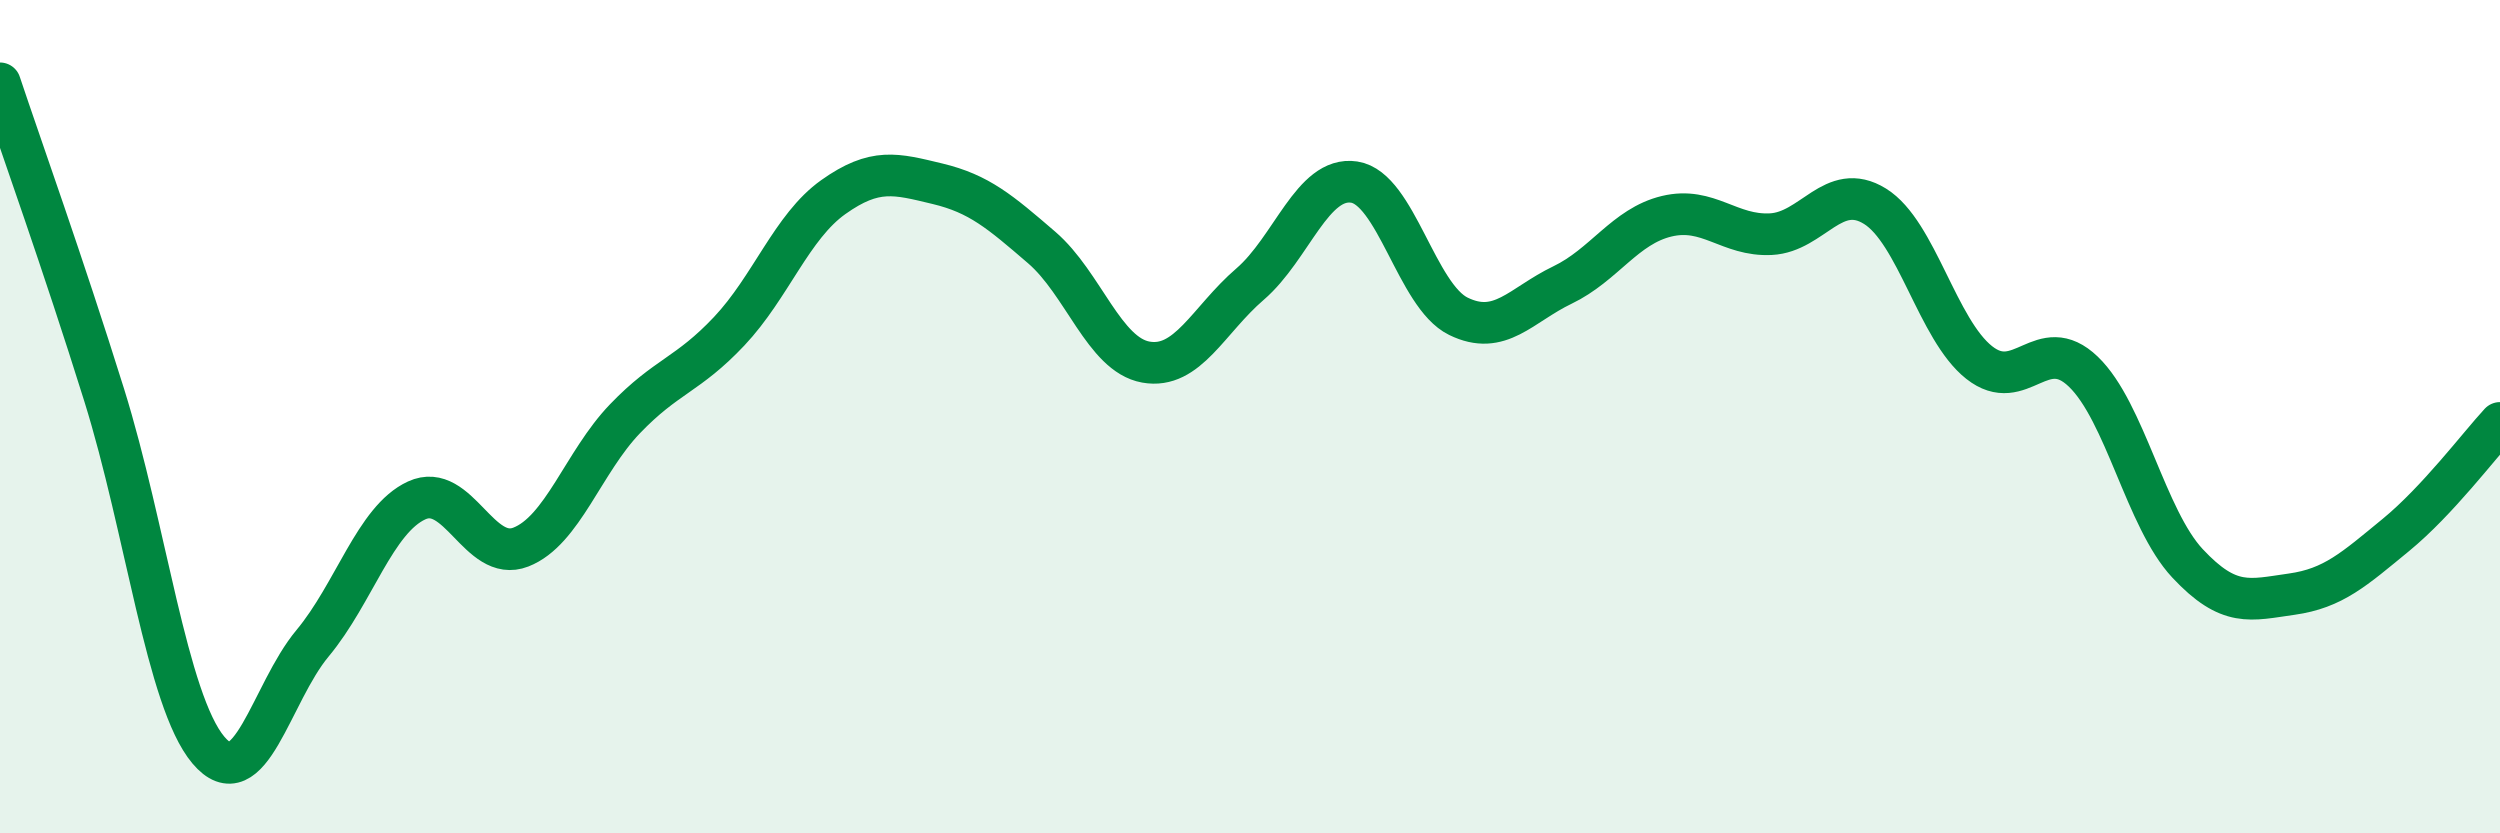 
    <svg width="60" height="20" viewBox="0 0 60 20" xmlns="http://www.w3.org/2000/svg">
      <path
        d="M 0,2 C 0.5,3.5 1.5,6.28 2.5,9.48 C 3.5,12.68 4,16.81 5,18 C 6,19.19 6.5,16.64 7.5,15.44 C 8.5,14.24 9,12.47 10,12.01 C 11,11.55 11.5,13.52 12.5,13.13 C 13.5,12.74 14,11.09 15,10.05 C 16,9.01 16.5,9.01 17.5,7.95 C 18.5,6.89 19,5.44 20,4.73 C 21,4.02 21.5,4.17 22.5,4.41 C 23.5,4.65 24,5.08 25,5.94 C 26,6.8 26.5,8.51 27.5,8.69 C 28.5,8.87 29,7.68 30,6.82 C 31,5.96 31.5,4.22 32.5,4.37 C 33.5,4.52 34,7.1 35,7.59 C 36,8.08 36.5,7.32 37.5,6.84 C 38.5,6.36 39,5.43 40,5.19 C 41,4.95 41.5,5.67 42.5,5.62 C 43.5,5.57 44,4.33 45,4.95 C 46,5.57 46.5,7.91 47.5,8.7 C 48.5,9.49 49,7.96 50,8.92 C 51,9.88 51.5,12.45 52.5,13.52 C 53.5,14.59 54,14.4 55,14.26 C 56,14.12 56.5,13.66 57.5,12.84 C 58.5,12.02 59.5,10.69 60,10.15L60 20L0 20Z"
        fill="#008740"
        opacity="0.1"
        stroke-linecap="round"
        stroke-linejoin="round"
      />
      <path
        d="M 0,2 C 0.5,3.5 1.5,6.28 2.5,9.48 C 3.5,12.68 4,16.81 5,18 C 6,19.19 6.5,16.64 7.5,15.44 C 8.5,14.24 9,12.47 10,12.01 C 11,11.55 11.5,13.52 12.5,13.13 C 13.5,12.74 14,11.09 15,10.05 C 16,9.01 16.5,9.01 17.5,7.95 C 18.5,6.89 19,5.44 20,4.73 C 21,4.02 21.5,4.17 22.5,4.41 C 23.5,4.65 24,5.08 25,5.94 C 26,6.8 26.5,8.51 27.5,8.69 C 28.5,8.87 29,7.68 30,6.82 C 31,5.96 31.5,4.22 32.5,4.37 C 33.5,4.52 34,7.1 35,7.59 C 36,8.08 36.5,7.32 37.5,6.84 C 38.5,6.36 39,5.43 40,5.19 C 41,4.95 41.5,5.67 42.5,5.62 C 43.5,5.57 44,4.33 45,4.95 C 46,5.57 46.5,7.91 47.5,8.7 C 48.5,9.49 49,7.96 50,8.92 C 51,9.88 51.5,12.45 52.5,13.52 C 53.5,14.59 54,14.4 55,14.26 C 56,14.12 56.5,13.66 57.5,12.84 C 58.5,12.02 59.5,10.69 60,10.15"
        stroke="#008740"
        stroke-width="1"
        fill="none"
        stroke-linecap="round"
        stroke-linejoin="round"
      />
    </svg>
  